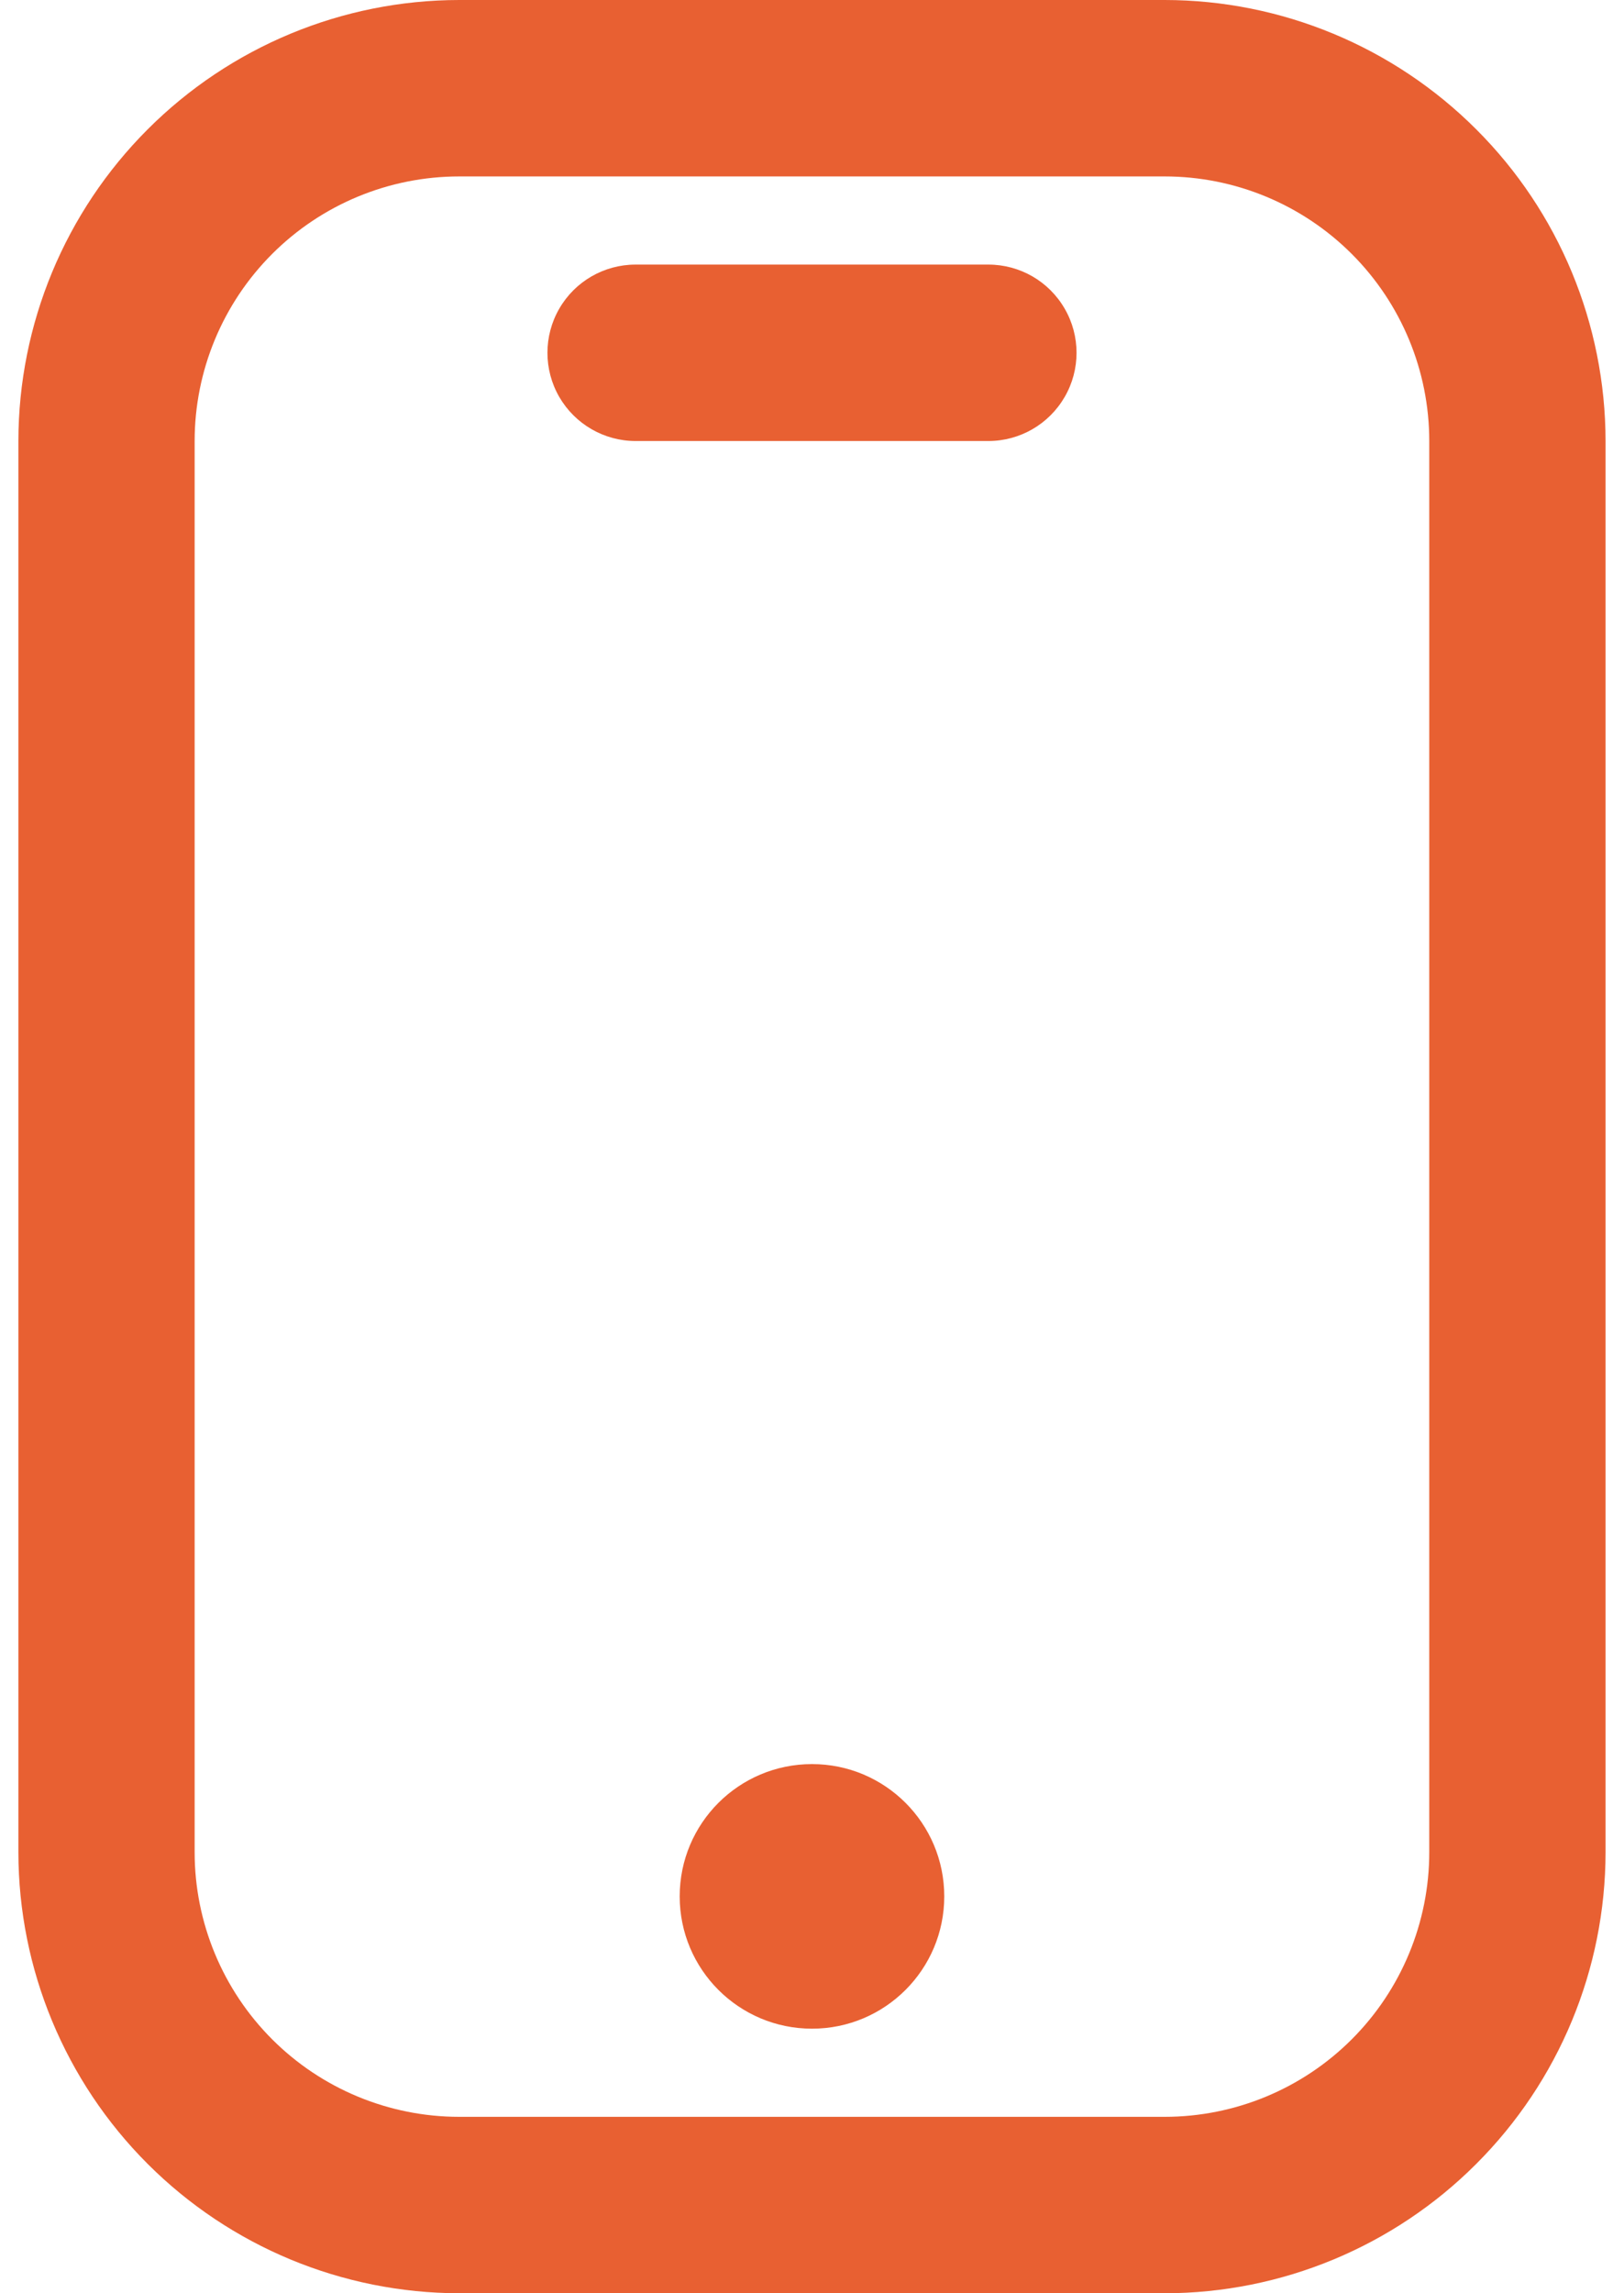 <?xml version="1.0" encoding="UTF-8"?> <svg xmlns="http://www.w3.org/2000/svg" width="34" height="48" viewBox="0 0 34 48" fill="none"><path d="M30.907 2.708C29.177 0.977 26.83 0.002 24.385 0H9.614C7.166 0.002 4.82 0.977 3.091 2.708C1.36 4.439 0.387 6.784 0.385 9.231V38.769C0.387 41.217 1.362 43.563 3.091 45.292C4.822 47.023 7.166 47.996 9.614 48H24.385C26.832 47.998 29.179 47.023 30.907 45.292C32.639 43.561 33.611 41.216 33.614 38.769V9.231C33.611 6.783 32.639 4.437 30.907 2.708ZM29.923 38.769C29.923 40.237 29.338 41.647 28.3 42.685C27.262 43.723 25.853 44.307 24.384 44.307H9.614C8.145 44.307 6.736 43.723 5.698 42.685C4.66 41.647 4.075 40.237 4.075 38.769V9.231C4.075 7.762 4.66 6.353 5.698 5.315C6.736 4.277 8.145 3.693 9.614 3.693H24.384C25.853 3.693 27.262 4.277 28.3 5.315C29.338 6.353 29.923 7.762 29.923 9.231V38.769Z" fill="#E86032"></path><path d="M20.692 5.538H13.307C12.648 5.538 12.038 5.889 11.708 6.462C11.379 7.032 11.379 7.737 11.708 8.307C12.038 8.878 12.648 9.231 13.307 9.231H20.692C21.352 9.231 21.961 8.879 22.291 8.307C22.621 7.737 22.621 7.032 22.291 6.462C21.961 5.889 21.352 5.538 20.692 5.538Z" fill="#E86032"></path><path d="M19.769 39.693C19.769 41.222 18.529 42.462 17 42.462C15.47 42.462 14.23 41.223 14.23 39.693C14.23 38.163 15.47 36.924 17 36.924C18.529 36.924 19.769 38.163 19.769 39.693Z" fill="#E86032"></path></svg> 